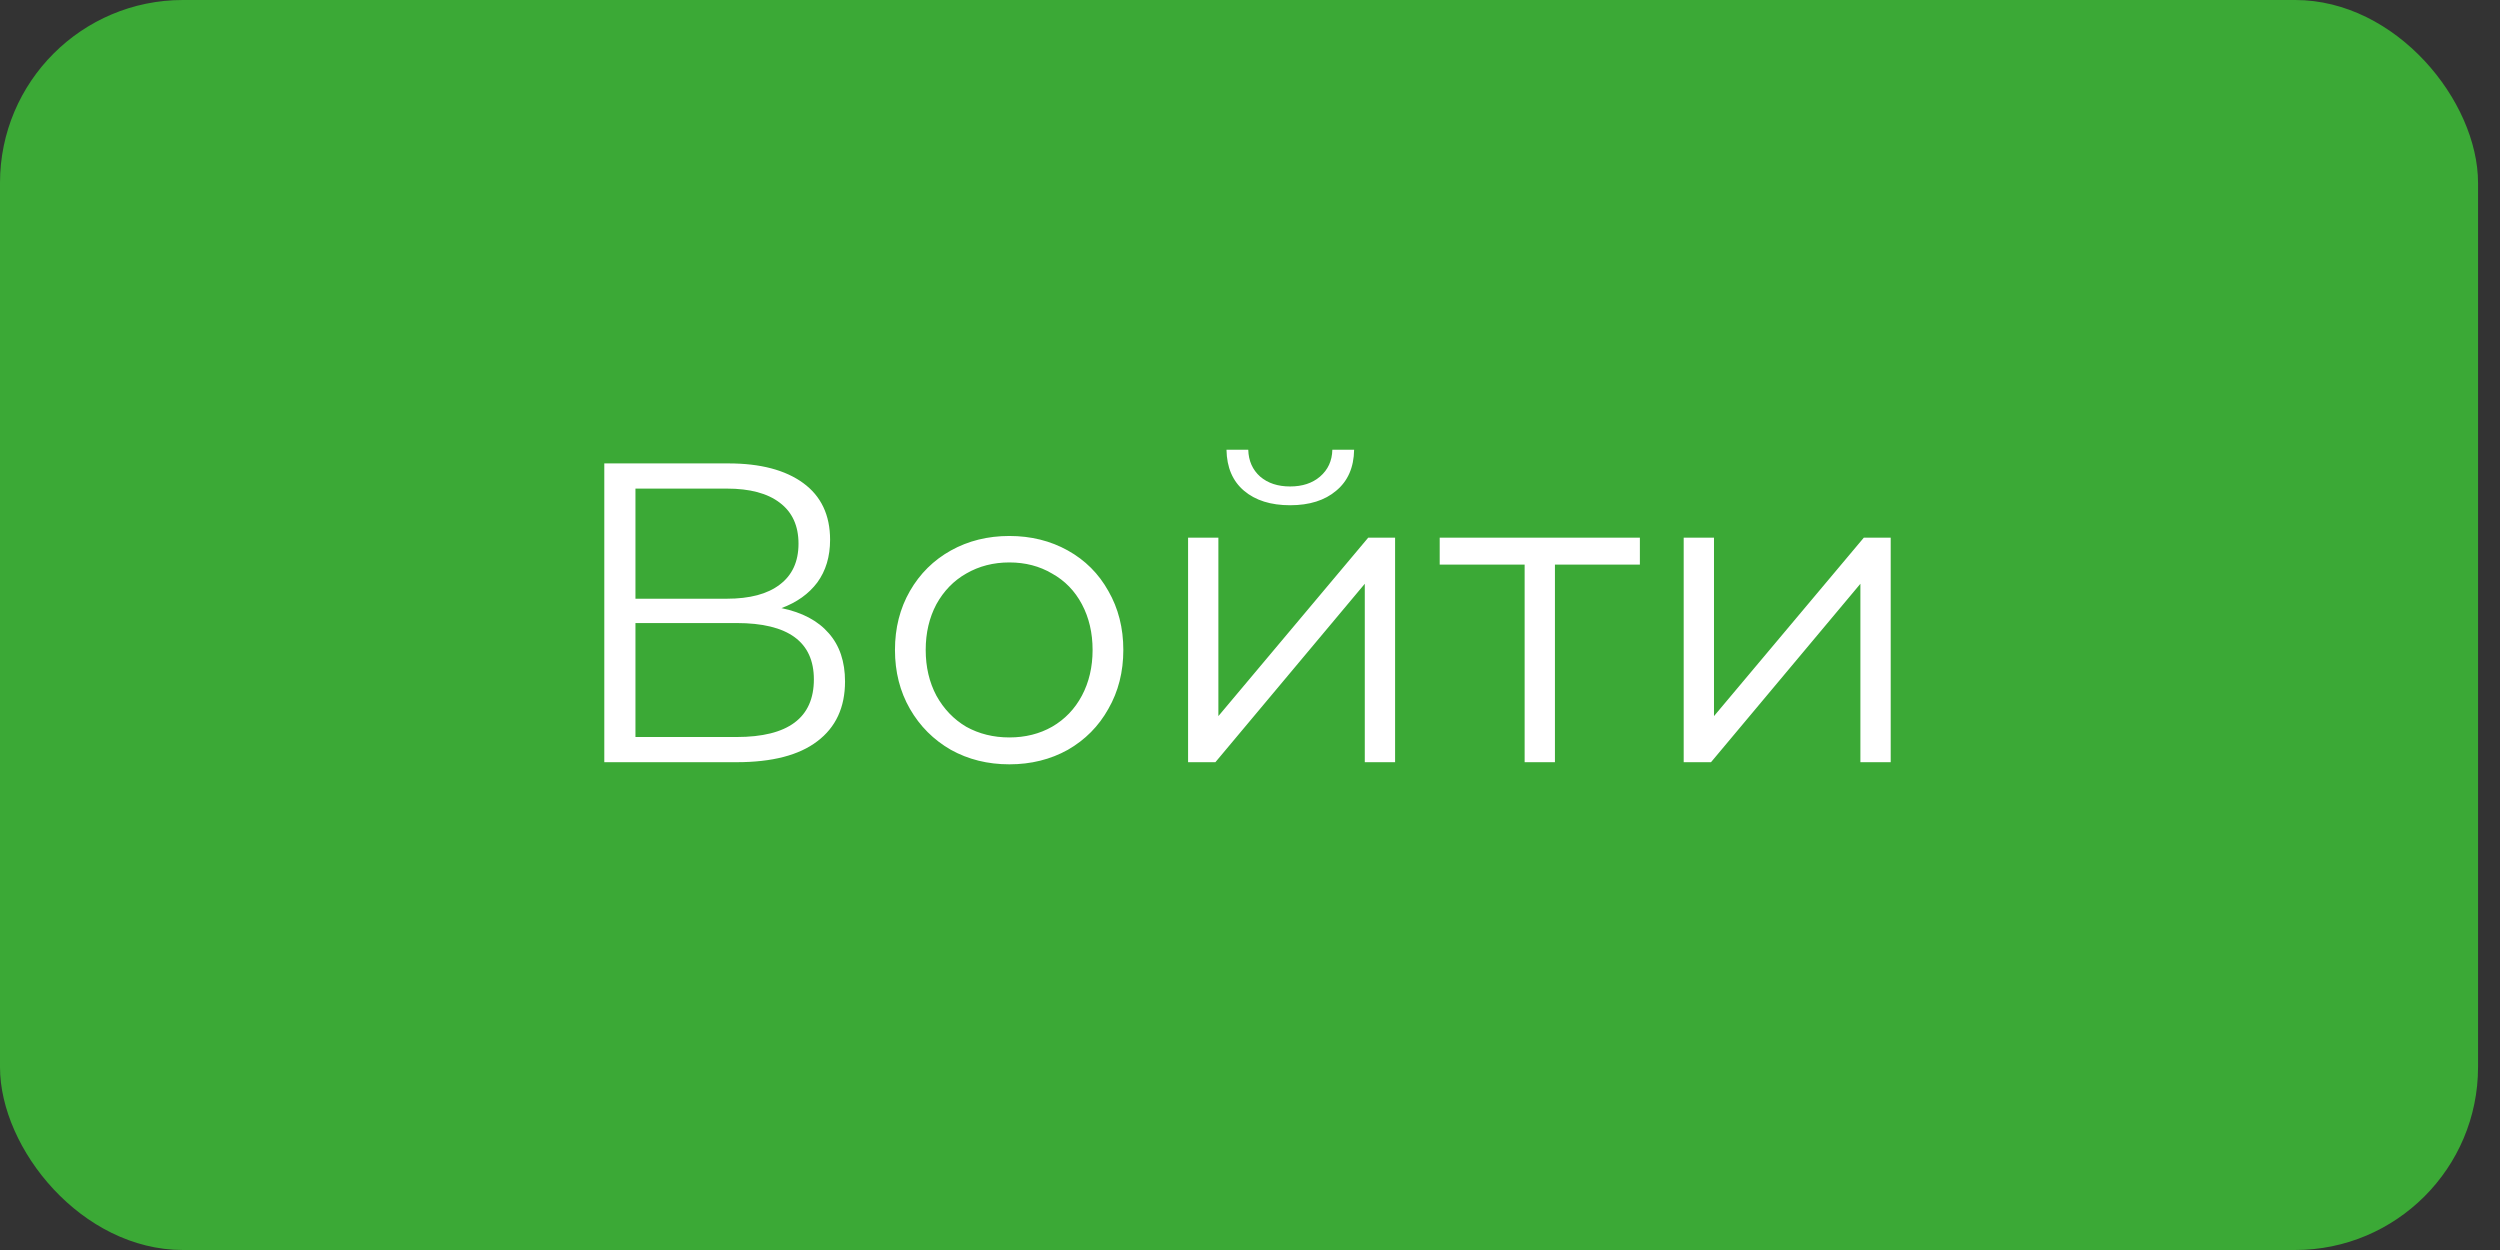 <?xml version="1.0" encoding="UTF-8"?> <svg xmlns="http://www.w3.org/2000/svg" width="82" height="41" viewBox="0 0 82 41" fill="none"><rect x="0" y="0" width="82" height="41" fill="#333333" stroke="none"/><rect width="81.28" height="41" rx="6" fill="#3BA936"></rect><path d="M25.631 19.946C26.312 20.086 26.83 20.361 27.185 20.772C27.539 21.173 27.717 21.701 27.717 22.354C27.717 23.203 27.413 23.857 26.807 24.314C26.209 24.771 25.327 25 24.161 25H19.821V15.2H23.895C24.94 15.2 25.757 15.415 26.345 15.844C26.933 16.273 27.227 16.894 27.227 17.706C27.227 18.257 27.087 18.723 26.807 19.106C26.527 19.479 26.135 19.759 25.631 19.946ZM20.843 19.638H23.839C24.595 19.638 25.173 19.484 25.575 19.176C25.985 18.868 26.191 18.42 26.191 17.832C26.191 17.244 25.985 16.796 25.575 16.488C25.173 16.18 24.595 16.026 23.839 16.026H20.843V19.638ZM24.161 24.174C25.85 24.174 26.695 23.544 26.695 22.284C26.695 21.052 25.85 20.436 24.161 20.436H20.843V24.174H24.161ZM33.107 25.07C32.398 25.07 31.758 24.911 31.189 24.594C30.62 24.267 30.172 23.819 29.845 23.25C29.518 22.681 29.355 22.037 29.355 21.318C29.355 20.599 29.518 19.955 29.845 19.386C30.172 18.817 30.62 18.373 31.189 18.056C31.758 17.739 32.398 17.58 33.107 17.58C33.816 17.58 34.456 17.739 35.025 18.056C35.594 18.373 36.038 18.817 36.355 19.386C36.682 19.955 36.845 20.599 36.845 21.318C36.845 22.037 36.682 22.681 36.355 23.25C36.038 23.819 35.594 24.267 35.025 24.594C34.456 24.911 33.816 25.07 33.107 25.07ZM33.107 24.188C33.63 24.188 34.096 24.071 34.507 23.838C34.927 23.595 35.254 23.255 35.487 22.816C35.72 22.377 35.837 21.878 35.837 21.318C35.837 20.758 35.72 20.259 35.487 19.82C35.254 19.381 34.927 19.045 34.507 18.812C34.096 18.569 33.63 18.448 33.107 18.448C32.584 18.448 32.113 18.569 31.693 18.812C31.282 19.045 30.956 19.381 30.713 19.82C30.48 20.259 30.363 20.758 30.363 21.318C30.363 21.878 30.48 22.377 30.713 22.816C30.956 23.255 31.282 23.595 31.693 23.838C32.113 24.071 32.584 24.188 33.107 24.188ZM38.969 17.636H39.963V23.488L44.877 17.636H45.759V25H44.765V19.148L39.865 25H38.969V17.636ZM42.315 16.572C41.681 16.572 41.177 16.413 40.803 16.096C40.43 15.779 40.239 15.331 40.229 14.752H40.943C40.953 15.116 41.083 15.41 41.335 15.634C41.587 15.849 41.914 15.956 42.315 15.956C42.717 15.956 43.043 15.849 43.295 15.634C43.557 15.41 43.692 15.116 43.701 14.752H44.415C44.406 15.331 44.21 15.779 43.827 16.096C43.454 16.413 42.95 16.572 42.315 16.572ZM53.788 18.518H51.002V25H50.008V18.518H47.222V17.636H53.788V18.518ZM55.225 17.636H56.219V23.488L61.133 17.636H62.015V25H61.021V19.148L56.121 25H55.225V17.636Z" fill="white"></path></svg> 
